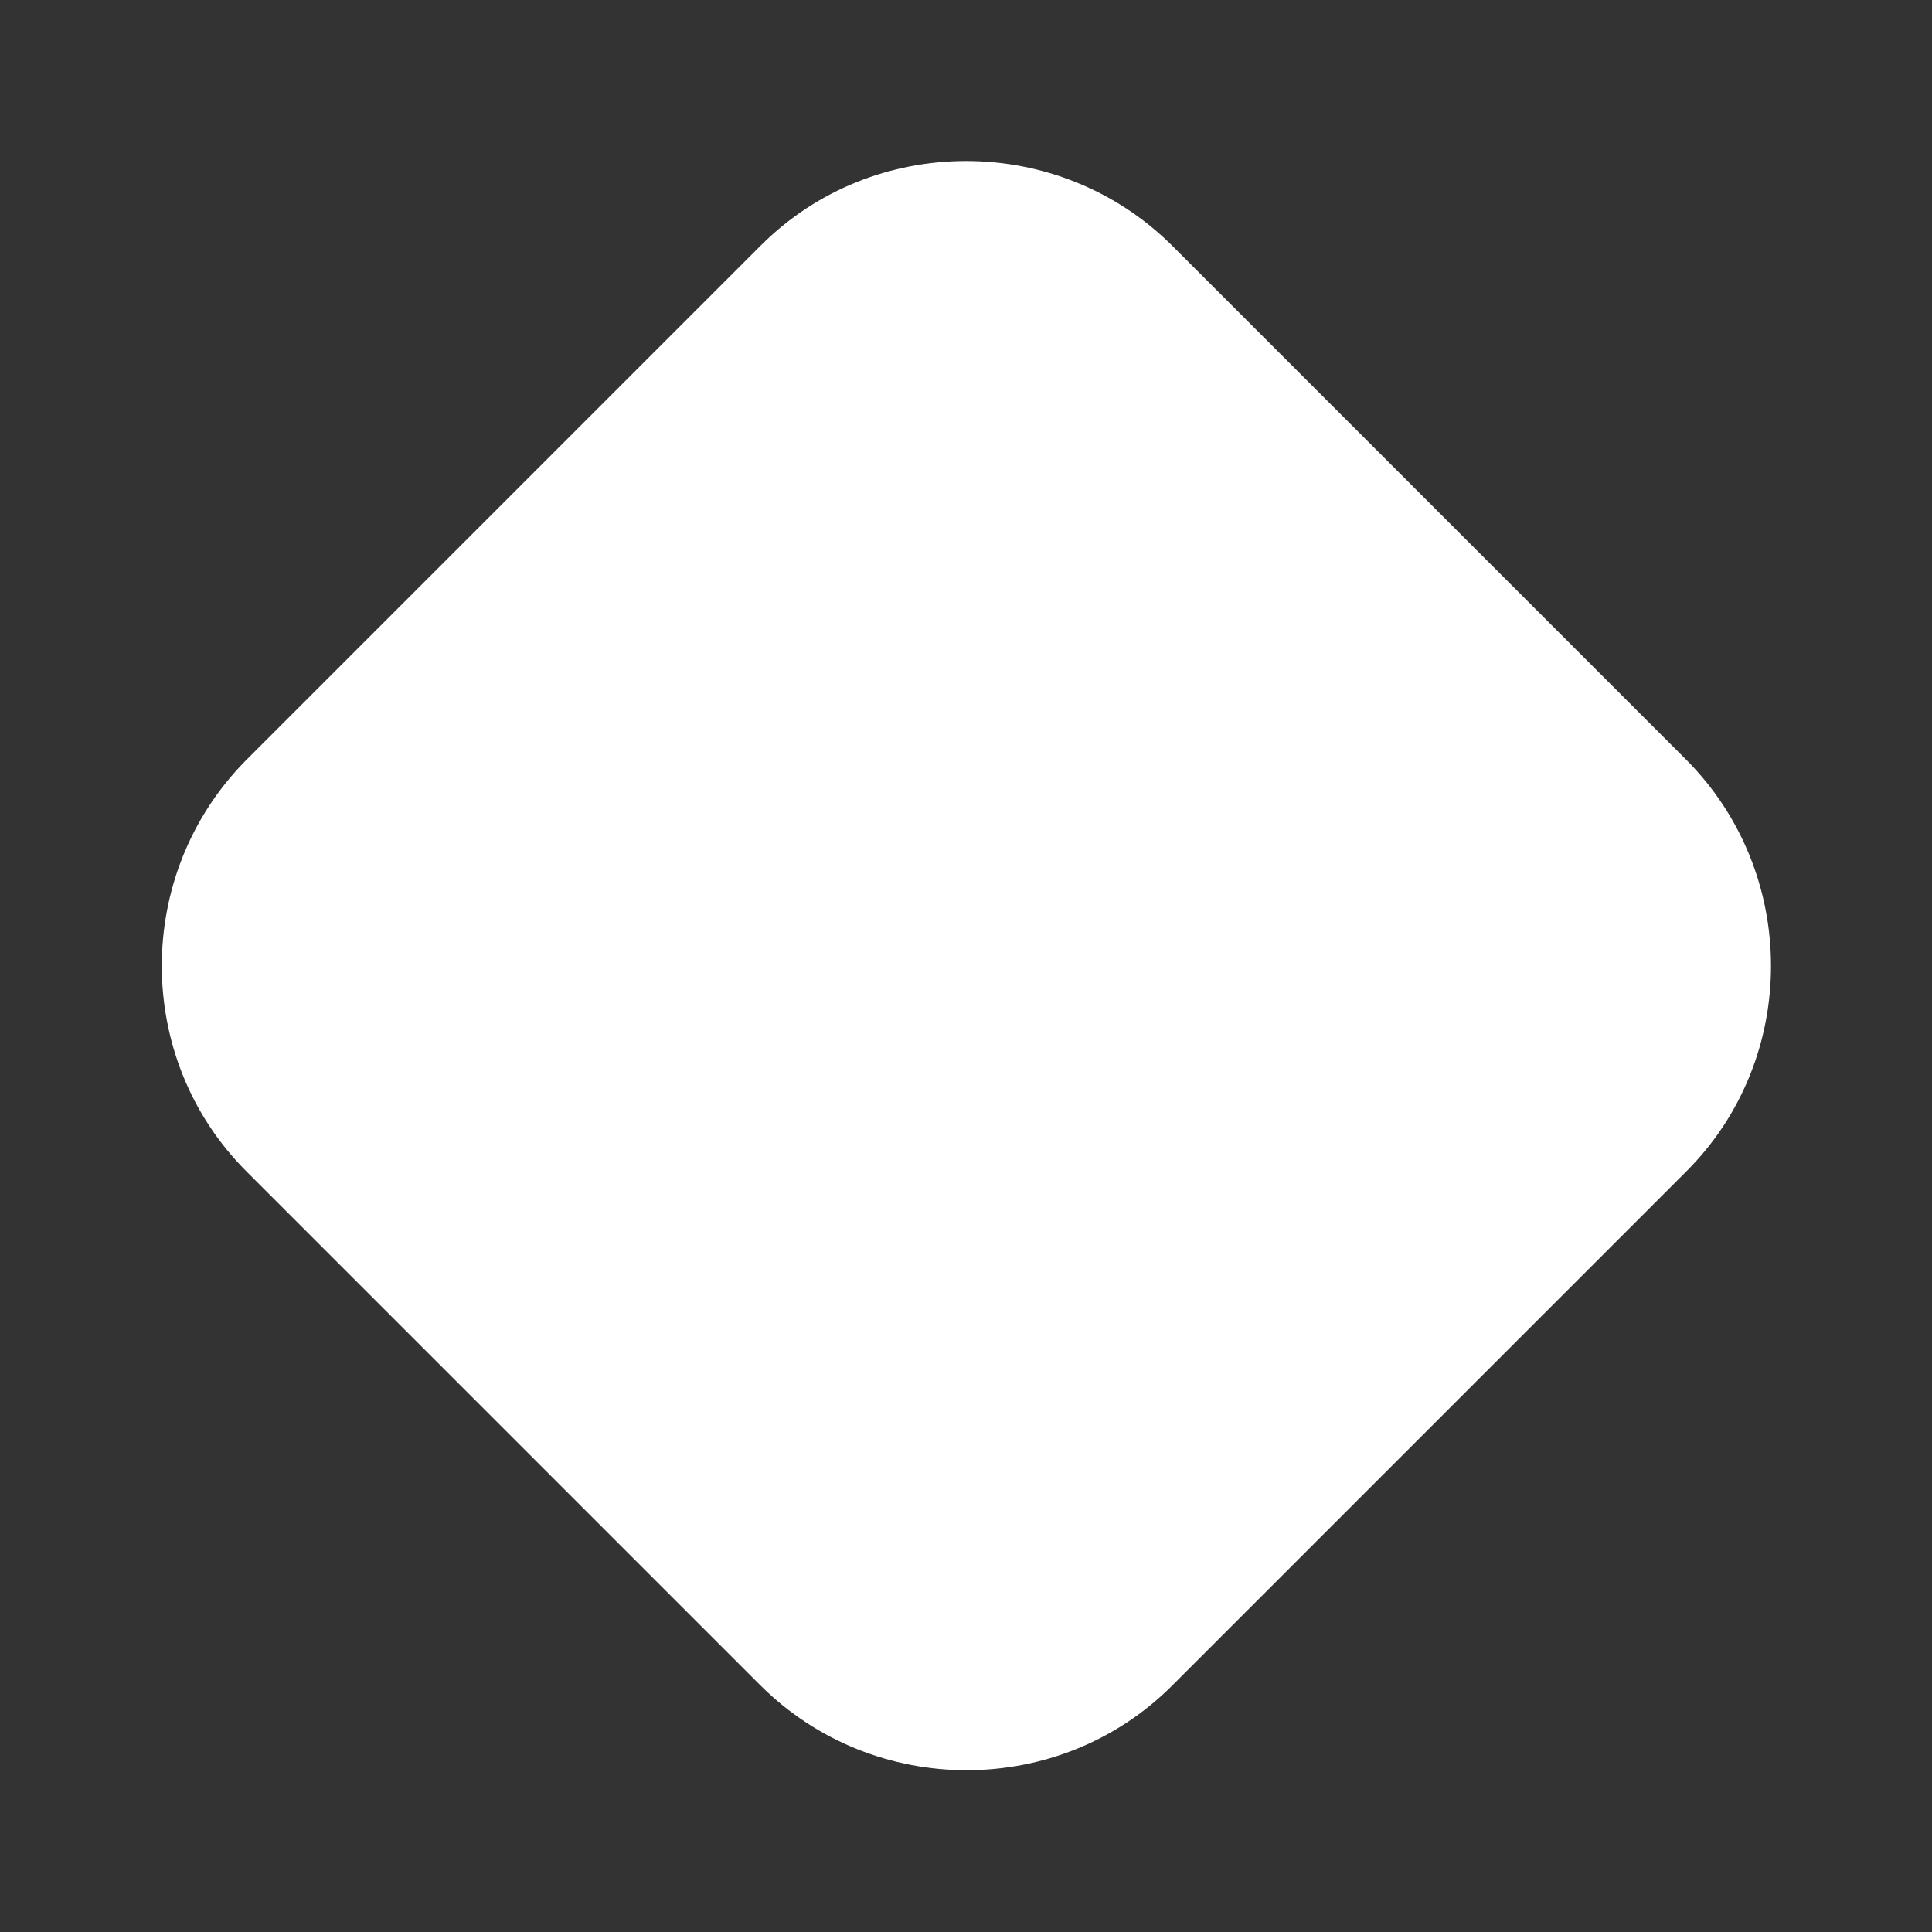 <svg width="32" height="32" viewBox="0 0 32 32" fill="none" xmlns="http://www.w3.org/2000/svg">
<rect x="0" y="0" width="32" height="32" fill="#333333" stroke="none"/>
<path d="M27.933 19.4L19.413 27.92C17.546 29.787 14.48 29.787 12.6 27.92L4.08 19.4C2.213 17.533 2.213 14.467 4.08 12.587L12.6 4.067C14.466 2.2 17.533 2.2 19.413 4.067L27.933 12.587C29.8 14.467 29.8 17.533 27.933 19.4Z" fill="white"/>
</svg>
